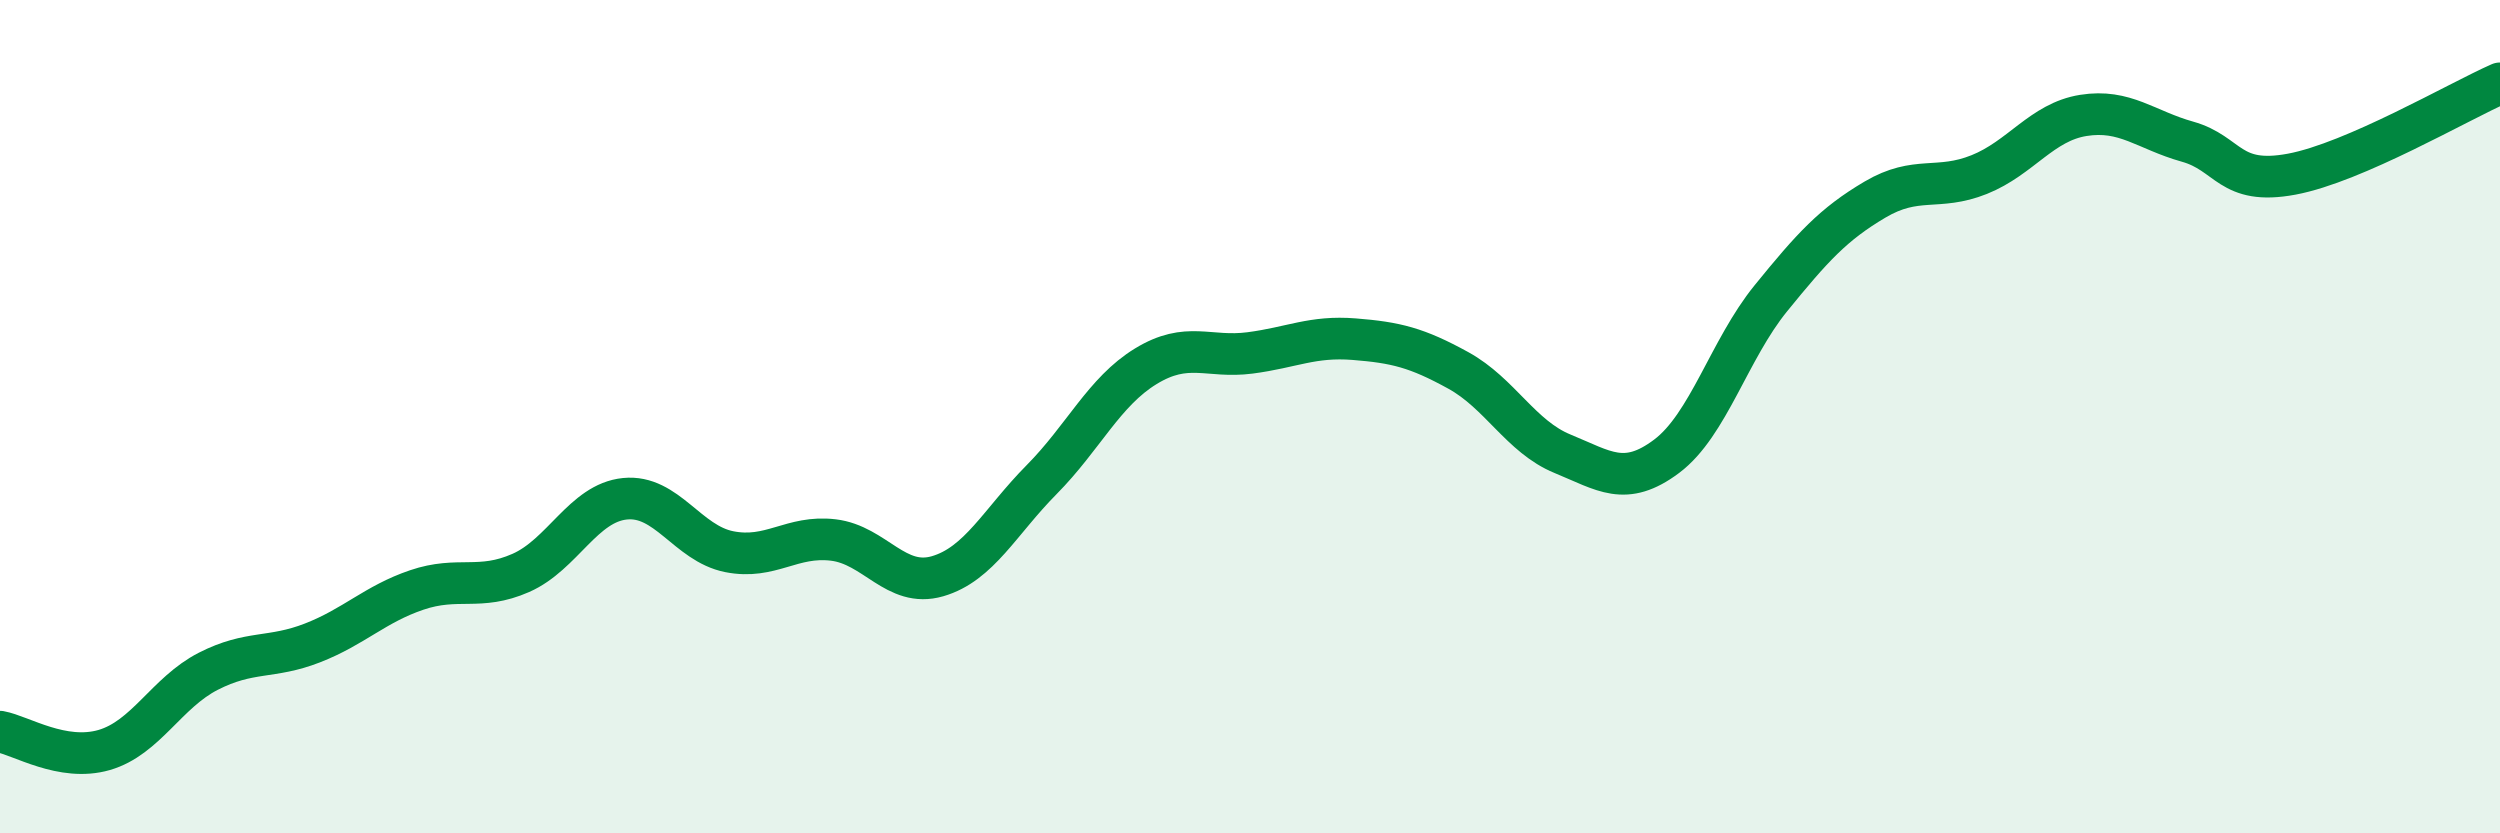 
    <svg width="60" height="20" viewBox="0 0 60 20" xmlns="http://www.w3.org/2000/svg">
      <path
        d="M 0,17.56 C 0.5,17.65 1.5,18.29 2.5,18 C 3.5,17.71 4,16.62 5,16.11 C 6,15.6 6.5,15.82 7.5,15.43 C 8.5,15.04 9,14.5 10,14.16 C 11,13.82 11.5,14.19 12.5,13.75 C 13.5,13.31 14,12.07 15,11.97 C 16,11.87 16.5,13.04 17.5,13.24 C 18.5,13.44 19,12.84 20,12.96 C 21,13.08 21.5,14.12 22.5,13.83 C 23.5,13.54 24,12.52 25,11.51 C 26,10.5 26.5,9.4 27.5,8.79 C 28.5,8.18 29,8.6 30,8.47 C 31,8.34 31.5,8.06 32.5,8.14 C 33.5,8.22 34,8.34 35,8.89 C 36,9.44 36.5,10.48 37.5,10.89 C 38.5,11.3 39,11.7 40,10.95 C 41,10.2 41.5,8.39 42.5,7.16 C 43.5,5.93 44,5.38 45,4.79 C 46,4.2 46.5,4.59 47.5,4.19 C 48.5,3.79 49,2.93 50,2.77 C 51,2.61 51.5,3.12 52.5,3.4 C 53.5,3.68 53.5,4.46 55,4.18 C 56.5,3.9 59,2.44 60,2L60 20L0 20Z"
        fill="#008740"
        opacity="0.1"
        stroke-linecap="round"
        stroke-linejoin="round"
      />
      <path
        d="M 0,17.56 C 0.5,17.65 1.5,18.29 2.5,18 C 3.5,17.71 4,16.62 5,16.11 C 6,15.6 6.5,15.82 7.5,15.43 C 8.5,15.04 9,14.5 10,14.16 C 11,13.82 11.5,14.19 12.5,13.75 C 13.5,13.31 14,12.07 15,11.97 C 16,11.87 16.5,13.04 17.5,13.24 C 18.5,13.44 19,12.84 20,12.96 C 21,13.08 21.5,14.12 22.5,13.83 C 23.5,13.54 24,12.52 25,11.51 C 26,10.5 26.5,9.4 27.5,8.79 C 28.5,8.18 29,8.6 30,8.47 C 31,8.34 31.5,8.06 32.5,8.14 C 33.5,8.22 34,8.34 35,8.89 C 36,9.44 36.5,10.48 37.5,10.89 C 38.5,11.3 39,11.7 40,10.95 C 41,10.2 41.5,8.39 42.5,7.16 C 43.5,5.93 44,5.38 45,4.79 C 46,4.2 46.5,4.59 47.5,4.19 C 48.5,3.79 49,2.93 50,2.77 C 51,2.61 51.5,3.12 52.5,3.4 C 53.5,3.68 53.5,4.46 55,4.18 C 56.5,3.9 59,2.44 60,2"
        stroke="#008740"
        stroke-width="1"
        fill="none"
        stroke-linecap="round"
        stroke-linejoin="round"
      />
    </svg>
  